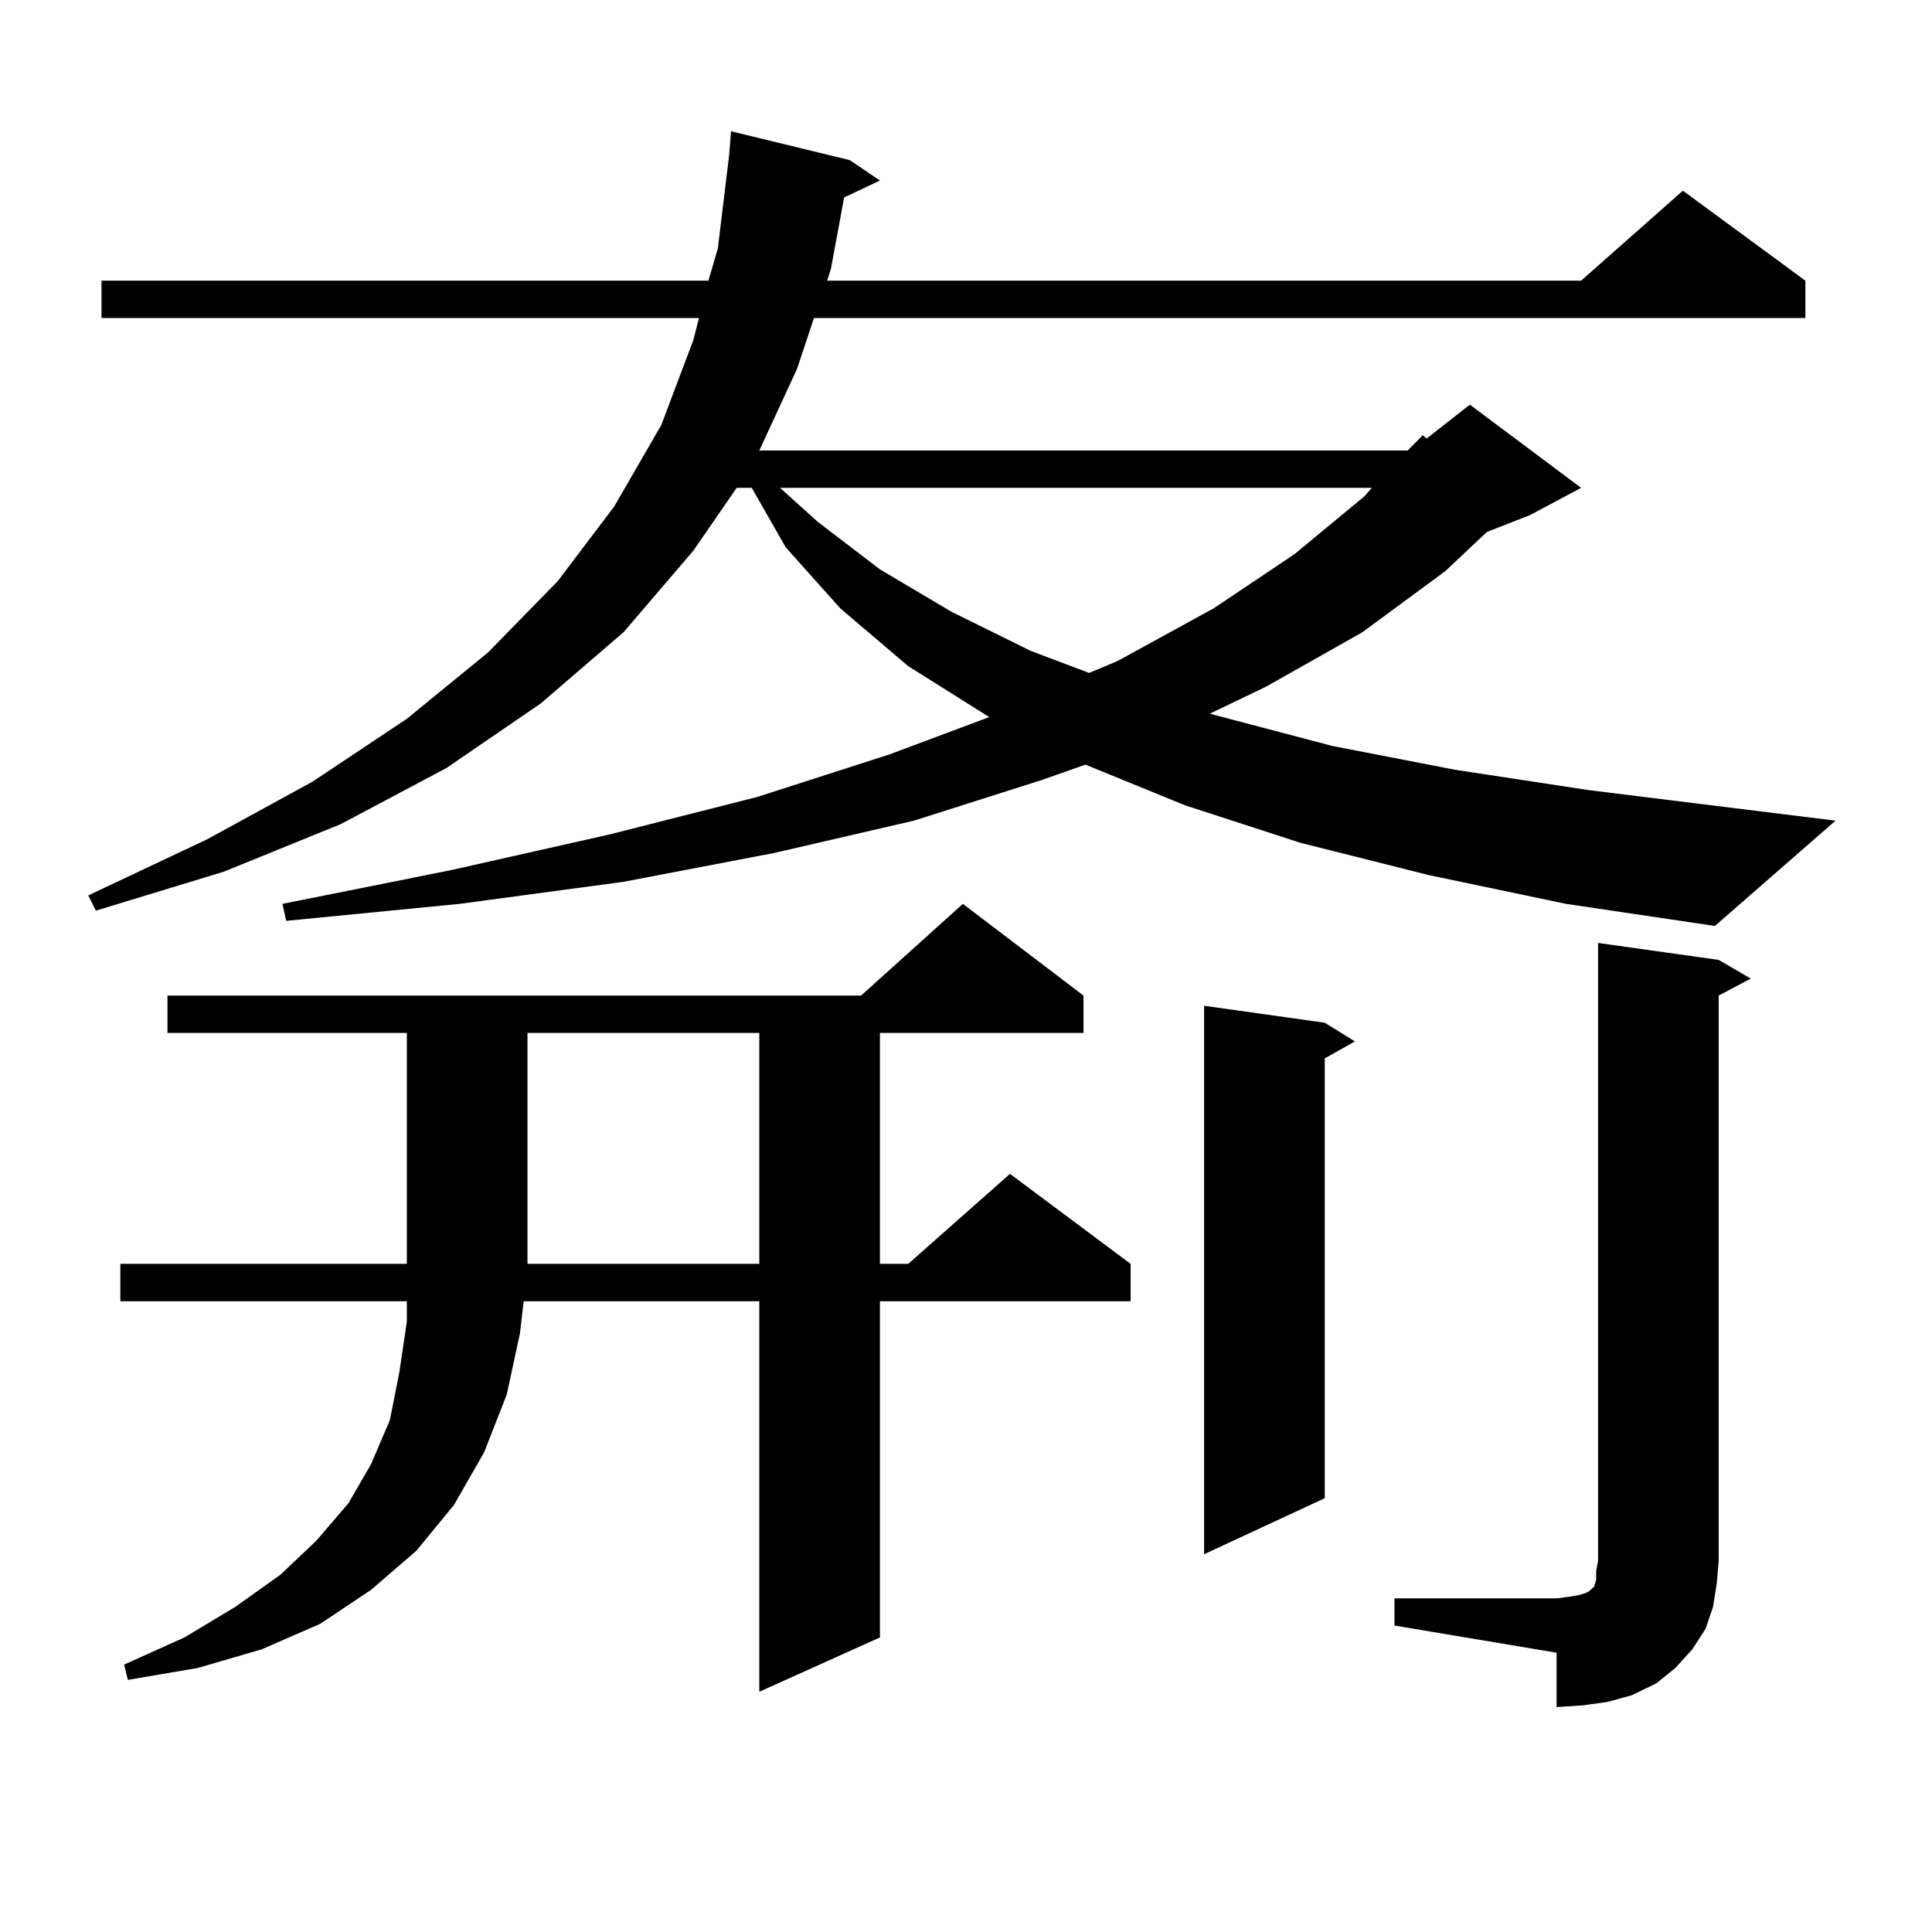 <?xml version="1.0" encoding="utf-8"?>
<!-- Generator: Adobe Illustrator 16.0.0, SVG Export Plug-In . SVG Version: 6.00 Build 0)  -->
<!DOCTYPE svg PUBLIC "-//W3C//DTD SVG 1.1//EN" "http://www.w3.org/Graphics/SVG/1.1/DTD/svg11.dtd">
<svg version="1.1" id="图层_1" xmlns="http://www.w3.org/2000/svg" xmlns:xlink="http://www.w3.org/1999/xlink" x="0px" y="0px"
	 width="1000px" height="1000px" viewBox="0 0 1000 1000" enable-background="new 0 0 1000 1000" xml:space="preserve">
<path d="M739.348,452.902l-66.34-16.699l-59.511-19.336l-51.706-21.094l-22.438,7.91l-66.34,21.094l-72.193,16.699l-78.047,14.941
	l-84.876,11.426l-89.754,8.789l-1.951-8.789l87.803-17.578l81.949-18.457l76.096-19.336L460.33,390.5l51.706-19.336l-41.95-26.367
	l-35.121-29.883l-28.292-31.641l-17.561-30.762h-7.805l-22.438,32.52l-36.097,42.188l-42.926,36.914l-48.779,33.398l-54.633,29.004
	l-60.486,24.609l-66.34,20.215l-3.902-7.91l61.462-29.004l54.633-29.883l48.779-32.52l41.95-34.277l36.097-36.914l29.268-38.672
	l24.39-42.188l16.585-43.945l2.927-11.426H52.535v-19.336h314.139l4.878-16.699l5.854-48.34l0.976-12.305l61.462,14.941
	l15.609,10.547l-18.536,8.789l-6.829,36.914l-1.951,6.152H818.37l52.682-46.582l63.413,46.582v19.336H421.307l-8.78,26.367
	l-19.512,42.188h335.602l7.805-7.91l1.951,1.758l22.438-17.578l57.56,43.066l-26.341,14.063l-22.438,8.789l-21.463,20.215
	l-42.926,31.641l-49.755,28.125l-29.268,14.063l63.413,16.699l63.413,12.305l69.267,10.547l127.802,15.82l-62.438,54.492
	l-77.071-11.426L739.348,452.902z M560.815,515.305v19.336H455.452v119.531h14.634l52.682-46.582l62.438,46.582v19.336H455.452
	v174.023l-62.438,28.125V673.508H271.066l-1.951,16.699l-6.829,31.641l-11.707,29.883l-15.609,27.246l-19.512,23.73l-23.414,20.215
	L165.703,840.5l-30.243,13.184l-33.17,9.668l-36.097,6.152l-1.951-7.91l31.219-14.063l26.341-15.82l23.414-16.699l18.536-17.578
	l16.585-19.336l11.707-20.215l9.756-22.852l4.878-24.609l3.902-26.367v-10.547H62.291v-19.336H210.58V534.641H86.681v-19.336
	h359.016l52.682-47.461L560.815,515.305z M273.018,534.641v119.531h119.997V534.641H273.018z M403.746,252.512l19.512,17.578
	l32.194,24.609l37.072,21.973l40.975,20.215l30.243,11.426l14.634-6.152l49.755-27.246l41.95-28.125l36.097-29.883l3.902-4.395
	H403.746z M685.69,529.367l15.609,9.668l-15.609,8.789v227.637l-62.438,29.004V520.578L685.69,529.367z M721.787,827.316h83.9
	l6.829-0.879l4.878-0.879l2.927-0.879l1.951-0.879l1.951-1.758l0.976-0.879l0.976-3.516v-4.395l0.976-5.273V488.059l62.438,8.789
	l16.585,9.668l-16.585,8.789V807.98l-0.976,11.426l-1.951,12.305l-3.902,11.426l-6.829,10.547l-8.78,9.668l-9.756,7.91
	l-12.683,6.152l-12.683,3.516l-12.683,1.758l-13.658,0.879v-28.125l-83.9-14.063V827.316z"/>
</svg>
